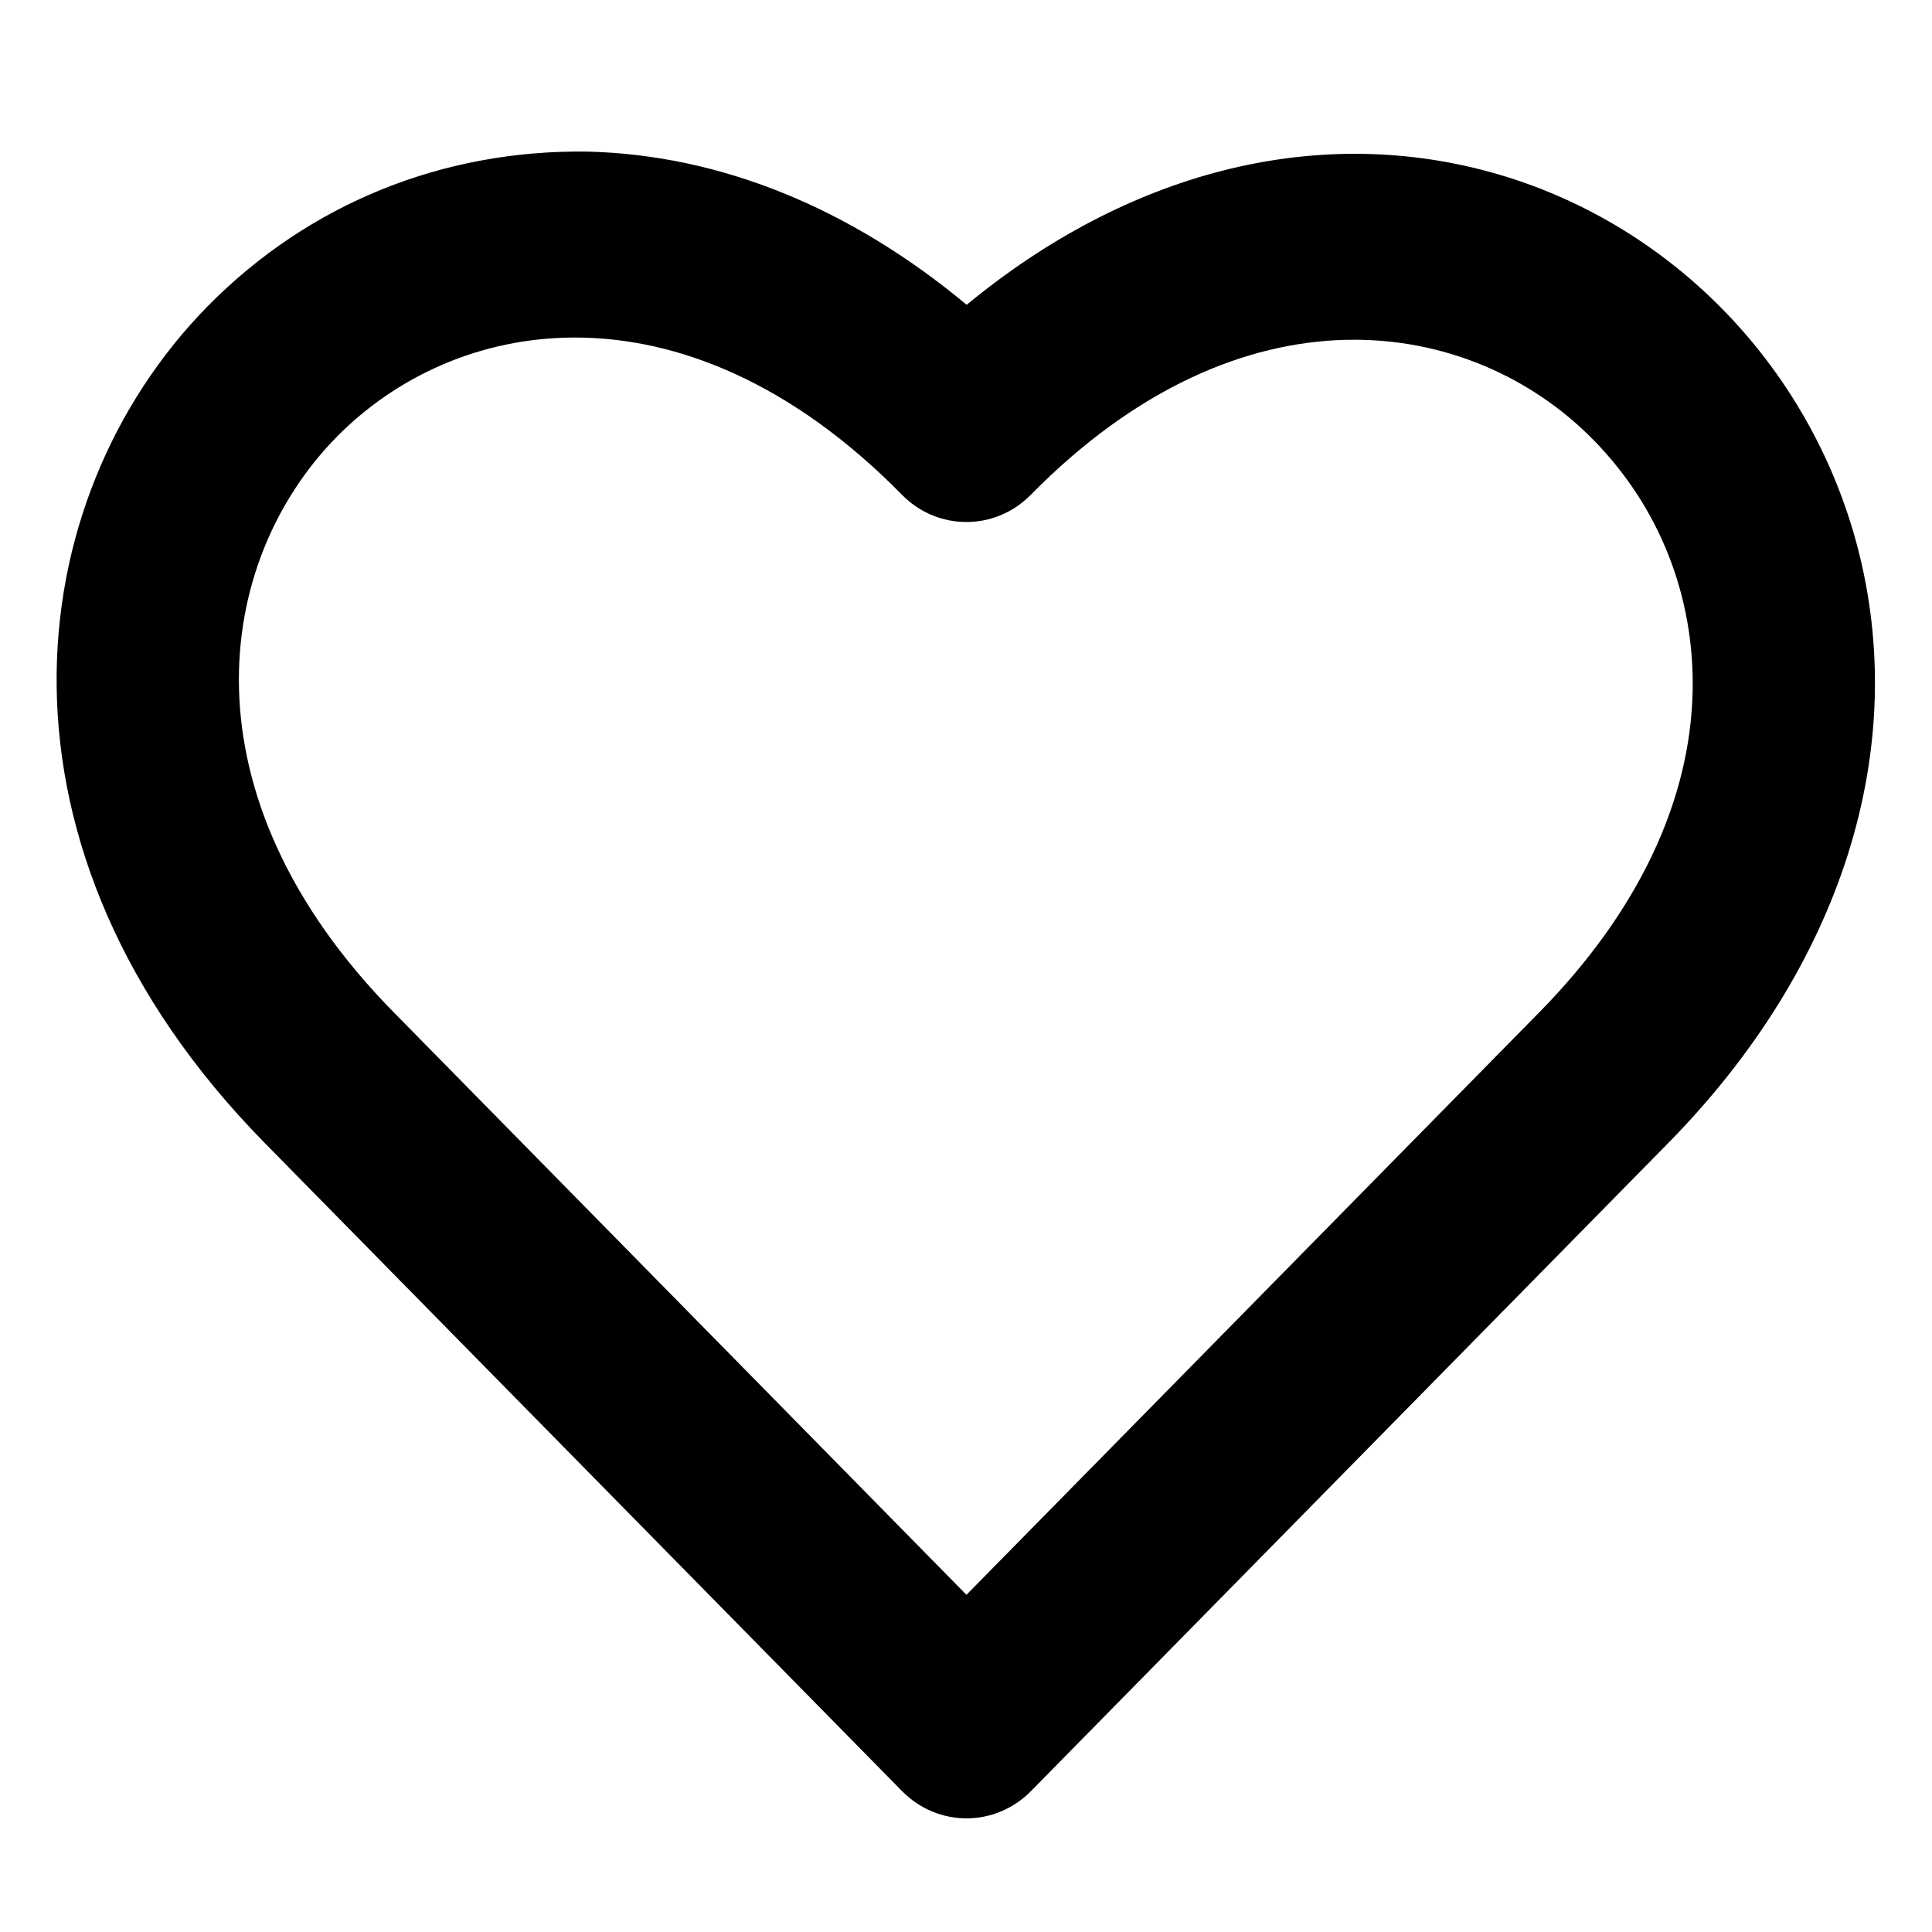 <?xml version="1.0" encoding="UTF-8"?>
<svg width="17" height="17" viewBox="0 0 17 17" fill="none" xmlns="http://www.w3.org/2000/svg">
    <path d="M16.343 4.807C15.92 3.204 14.678 1.94 13.102 1.511C11.558 1.092 9.918 1.517 8.506 2.682C7.476 1.825 6.334 1.362 5.168 1.334C3.902 1.316 2.721 1.788 1.829 2.693C0.154 4.397 -0.211 7.473 2.33 10.058L7.938 15.761C8.095 15.92 8.3 16 8.504 16C8.709 16 8.914 15.92 9.071 15.761L14.679 10.058C16.206 8.505 16.812 6.591 16.343 4.807ZM13.546 8.906L8.504 14.033L3.463 8.906C1.582 6.992 1.885 4.942 2.962 3.845C3.483 3.316 4.222 2.97 5.06 2.97C5.956 2.97 6.965 3.365 7.937 4.354C8.25 4.673 8.757 4.673 9.07 4.354C10.936 2.458 12.944 2.775 14.02 3.87C14.6 4.46 14.909 5.243 14.894 6.073C14.876 7.048 14.41 8.027 13.546 8.906Z" fill="#000000"/>
</svg>
